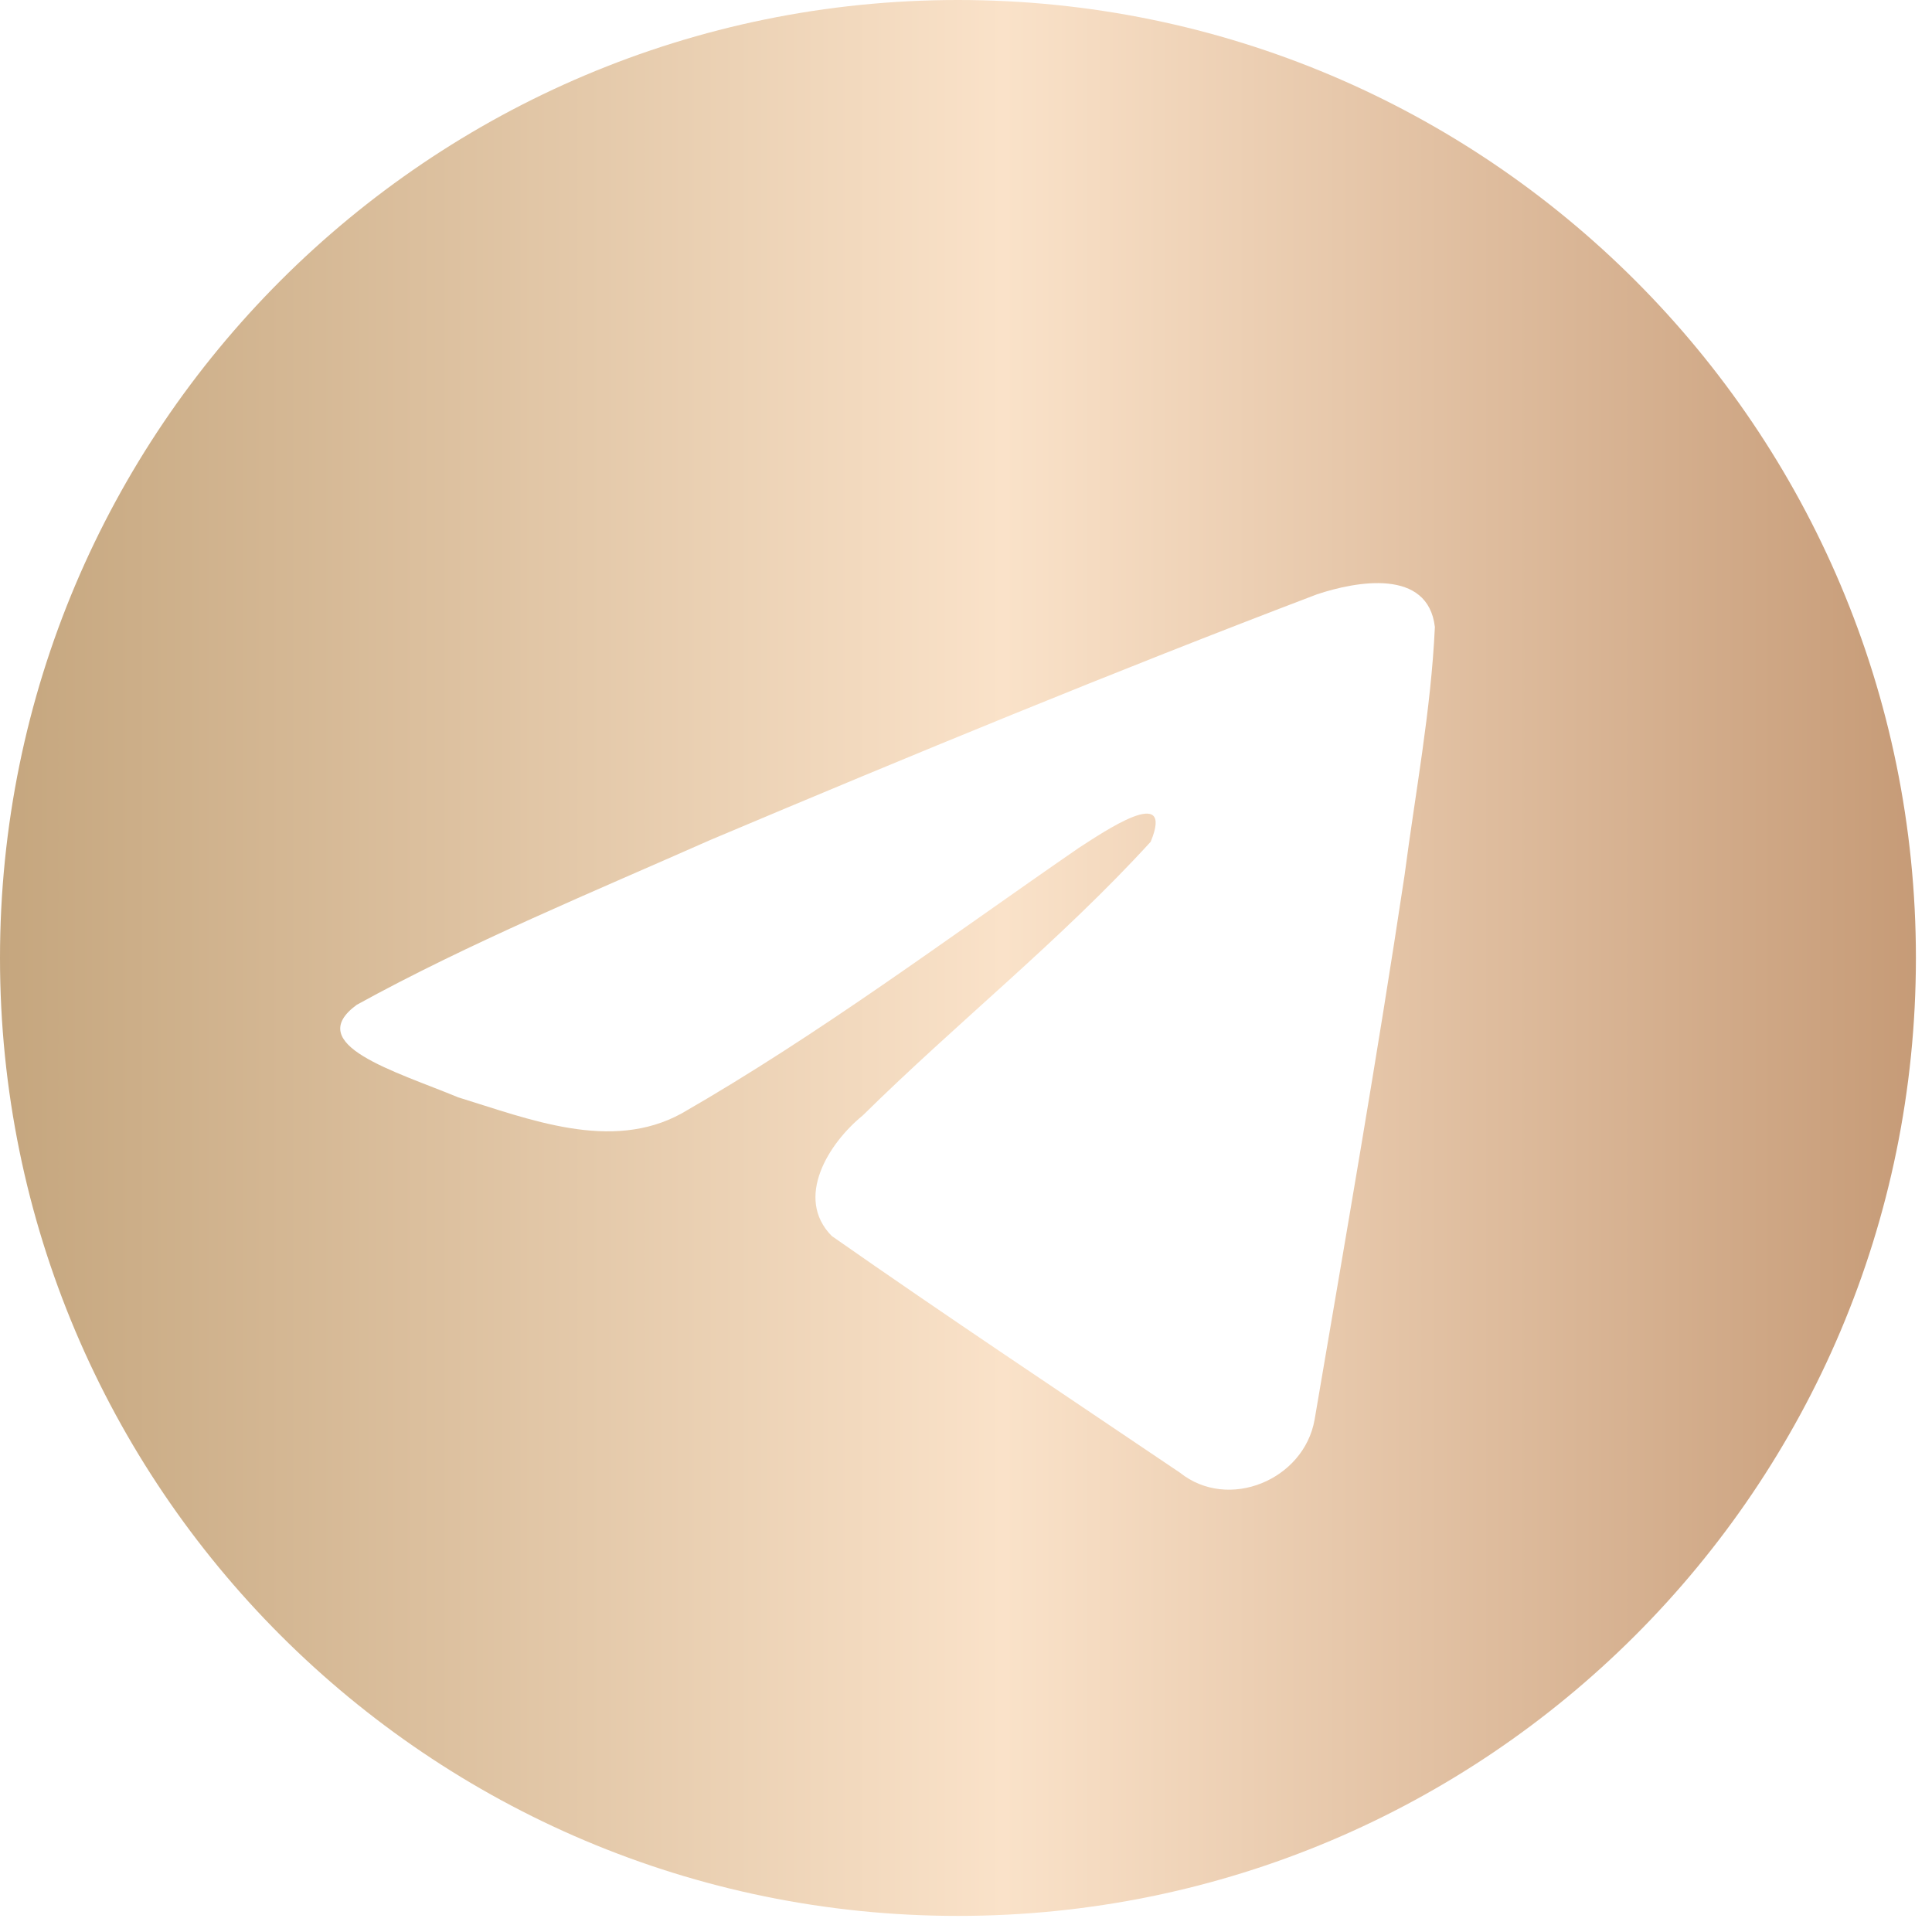 <?xml version="1.0" encoding="UTF-8"?> <svg xmlns="http://www.w3.org/2000/svg" width="58" height="58" viewBox="0 0 58 58" fill="none"><path d="M28.759 0C44.642 0 57.517 12.876 57.517 28.759C57.516 44.642 44.642 57.516 28.759 57.517C12.876 57.517 0 44.642 0 28.759C0 12.876 12.876 0 28.759 0ZM43.076 18.821C42.867 17.058 40.727 17.445 39.537 17.842C33.42 20.169 27.363 22.669 21.331 25.214C17.825 26.767 14.072 28.313 10.71 30.165C9.072 31.364 11.856 32.157 13.756 32.943C15.875 33.594 18.345 34.592 20.465 33.425C24.615 31.041 28.455 28.163 32.391 25.451C33.107 24.993 35.279 23.497 34.544 25.271C31.819 28.251 28.77 30.659 25.895 33.492C24.886 34.311 23.84 35.958 24.969 37.105C28.415 39.518 31.932 41.853 35.423 44.211C36.875 45.371 39.145 44.432 39.465 42.62C40.392 37.18 41.343 31.74 42.165 26.282C42.489 23.8 42.961 21.318 43.076 18.821Z" fill="url(#paint0_linear_81_501)"></path><defs><linearGradient id="paint0_linear_81_501" x1="0" y1="28.758" x2="57.517" y2="28.758" gradientUnits="userSpaceOnUse"><stop stop-color="#C5A67E"></stop><stop offset="0.524" stop-color="#FAE2C9"></stop><stop offset="1" stop-color="#C69B77"></stop></linearGradient></defs></svg> 